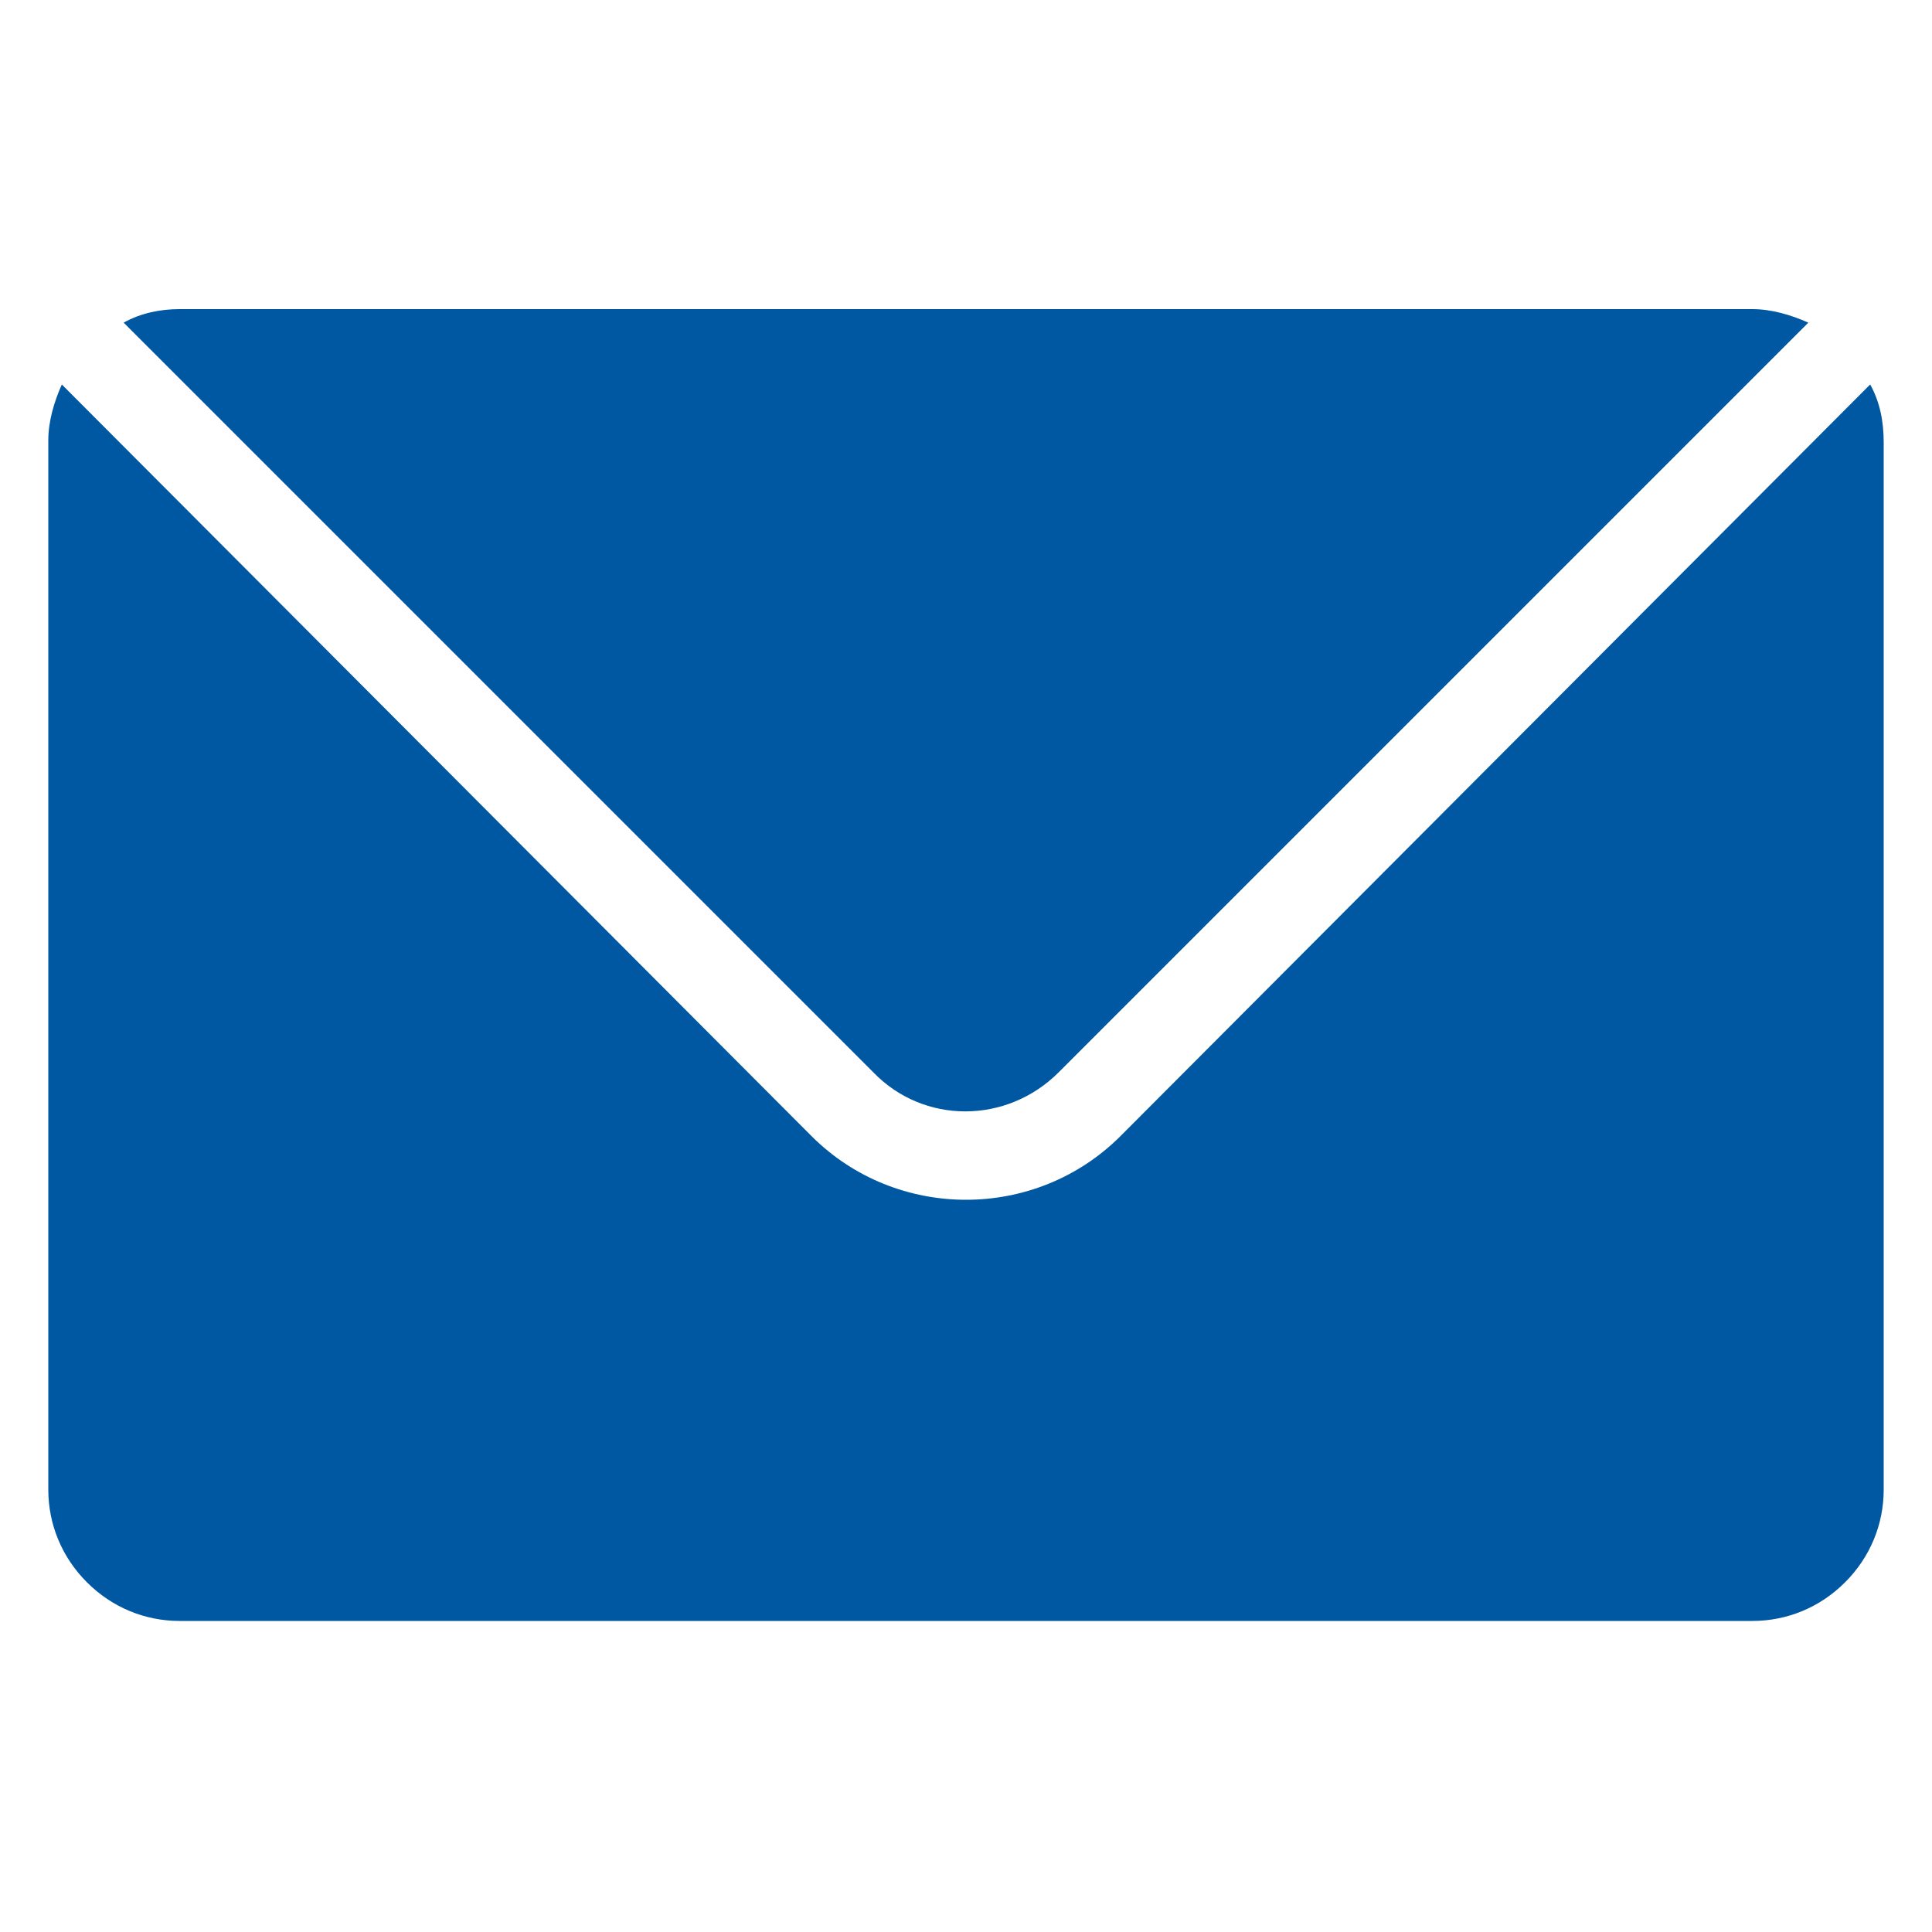 <?xml version="1.0" encoding="utf-8"?>
<!-- Generator: $$$/GeneralStr/196=Adobe Illustrator 27.6.0, SVG Export Plug-In . SVG Version: 6.00 Build 0)  -->
<svg version="1.1" id="Layer_1" xmlns="http://www.w3.org/2000/svg" xmlns:xlink="http://www.w3.org/1999/xlink" x="0px" y="0px"
	 viewBox="0 0 100 100" style="enable-background:new 0 0 100 100;" xml:space="preserve">
<style type="text/css">
	.st0{fill-rule:evenodd;clip-rule:evenodd;fill:#0058A2;}
</style>
<g>
	<path class="st0" d="M96.8,19.9L58,58.8c-4.4,4.4-11.6,4.4-16,0L3.2,19.9c-0.4,0.9-0.7,1.9-0.7,2.9v54.3c0,1.8,0.7,3.5,2,4.8
		c1.3,1.3,3,2,4.8,2h81.4c1.8,0,3.5-0.7,4.8-2c1.3-1.3,2-3,2-4.8V22.9C97.5,21.8,97.3,20.8,96.8,19.9z"/>
	<path class="st0" d="M93.6,16.7c-0.9-0.4-1.9-0.7-2.9-0.7c-18.9,0-62.5,0-81.4,0c-1,0-2,0.2-2.9,0.7l38.8,38.8
		c2.6,2.7,6.9,2.7,9.6,0L93.6,16.7z"/>
</g>
</svg>
